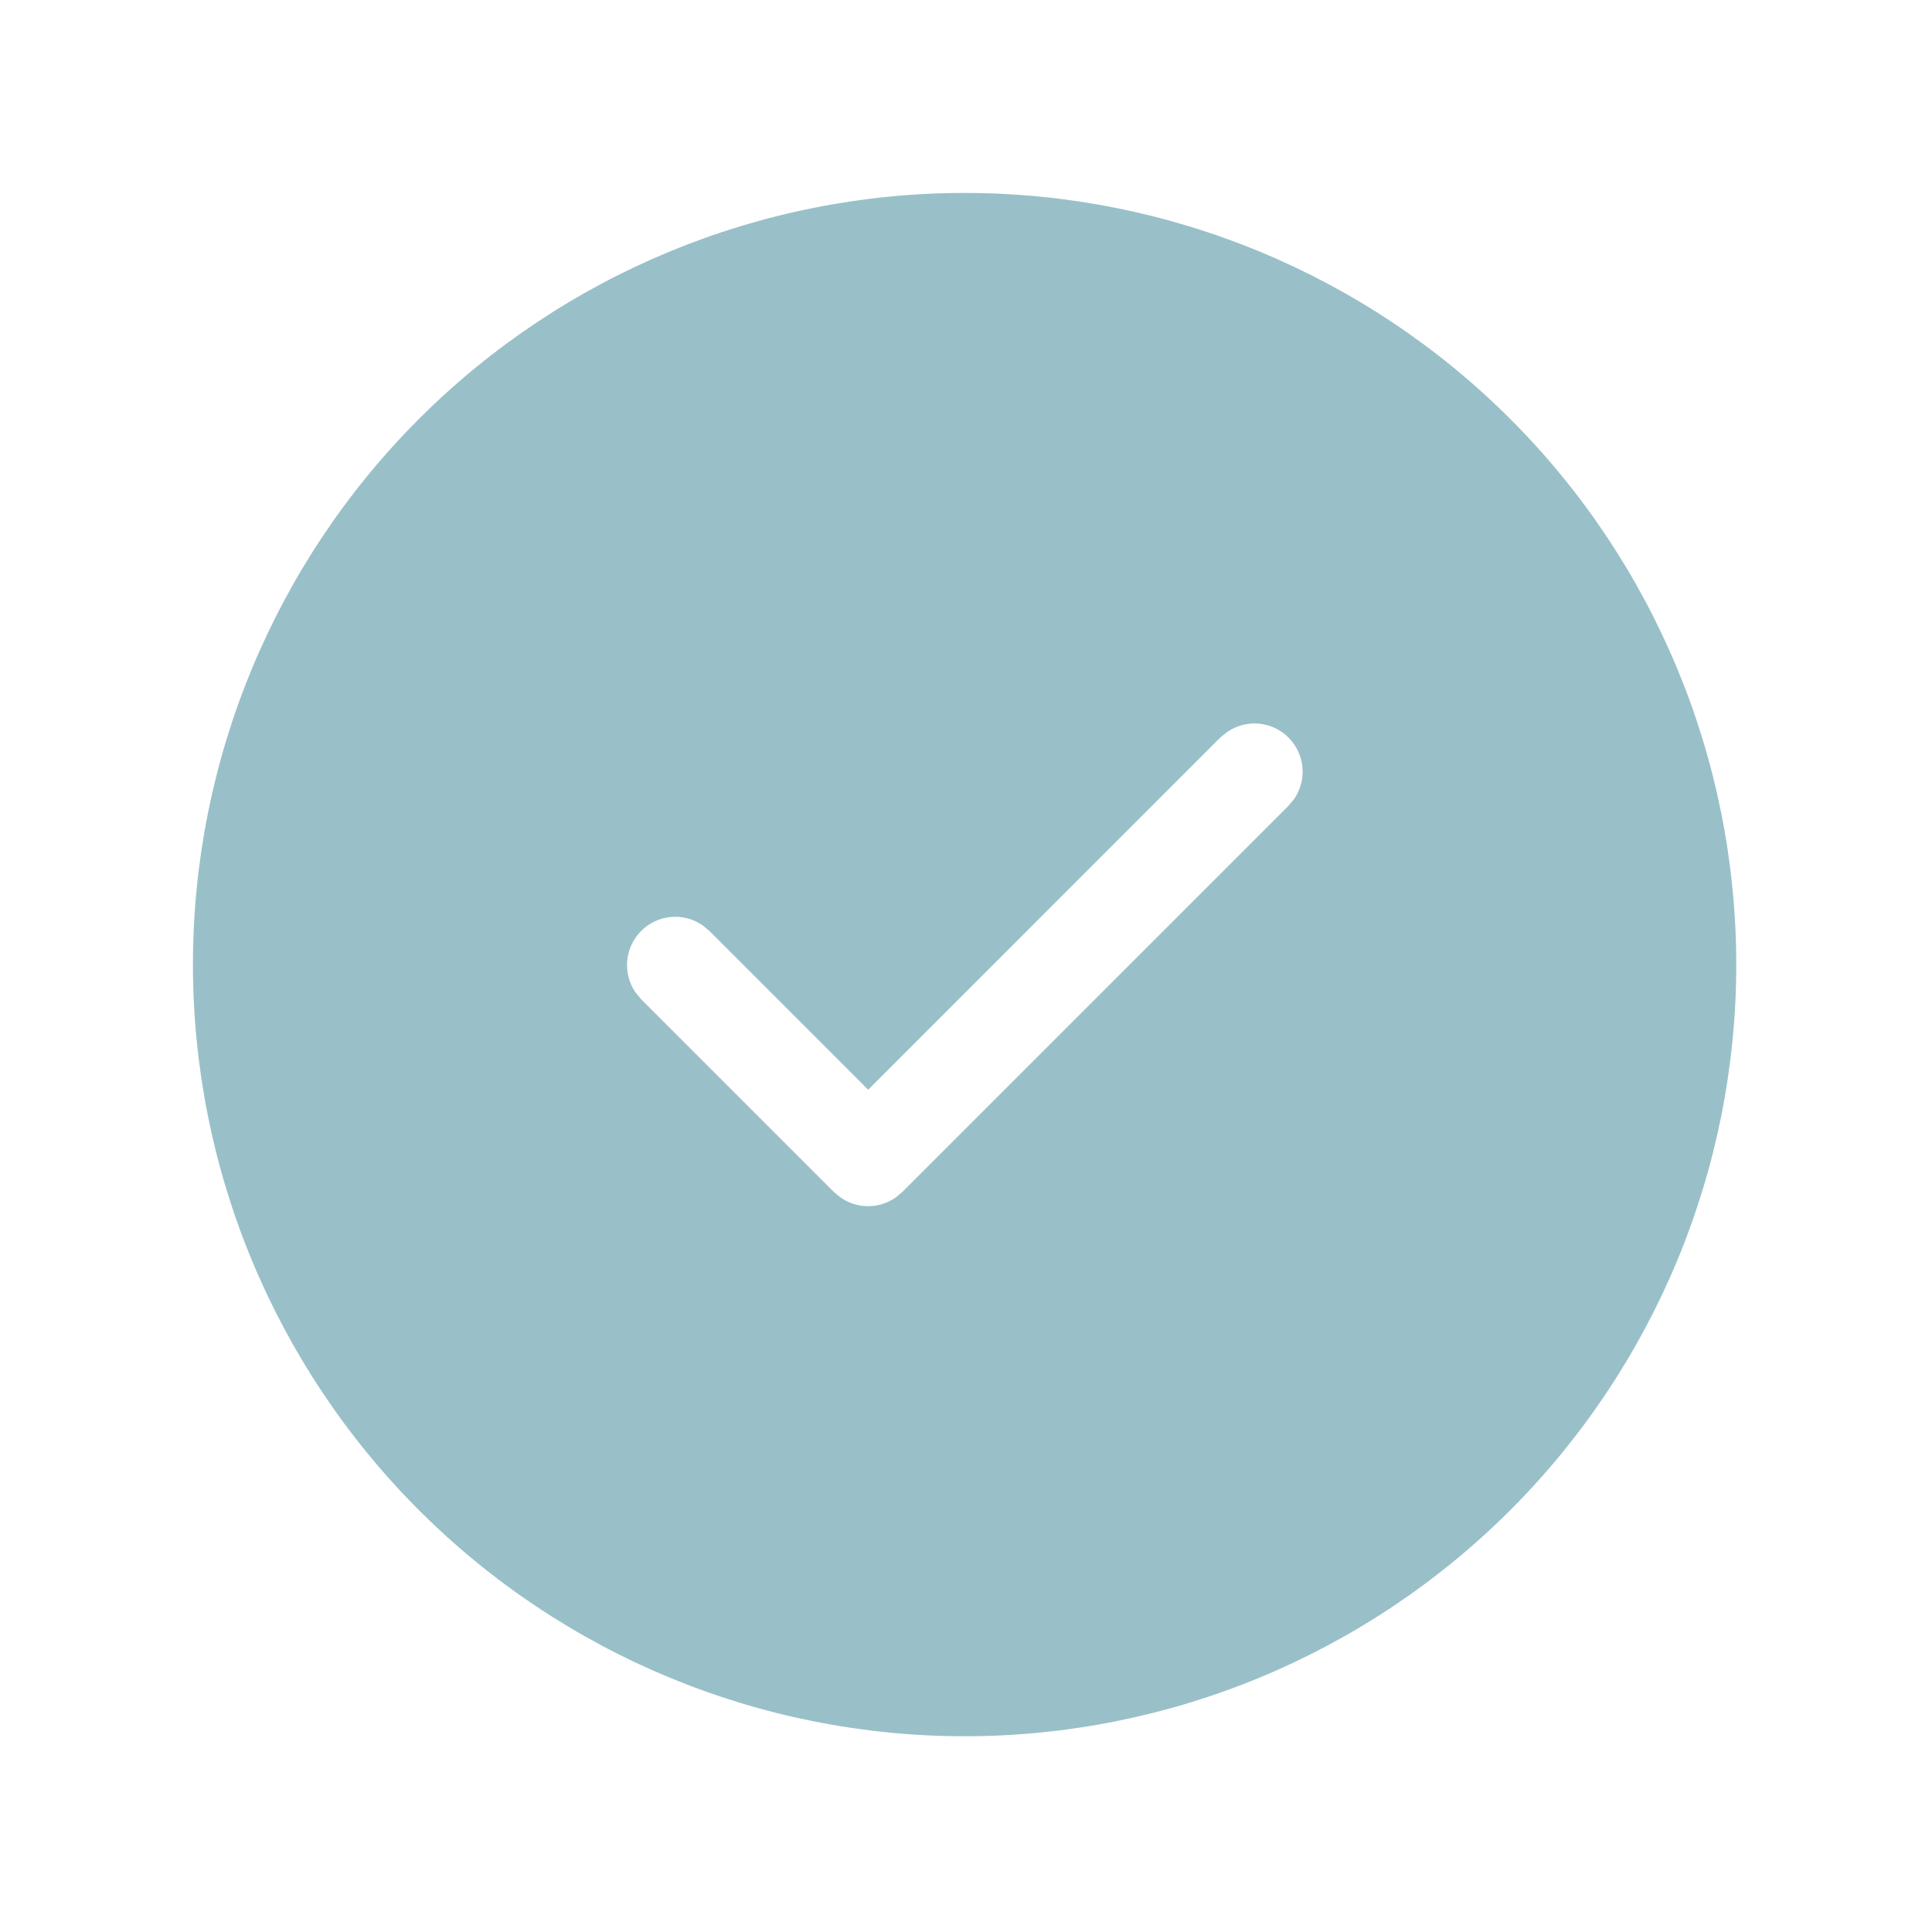 <?xml version="1.0" encoding="UTF-8"?> <svg xmlns="http://www.w3.org/2000/svg" width="22" height="22" viewBox="0 0 22 22" fill="none"><path d="M10.984 2.197C13.314 2.197 15.549 3.123 17.197 4.77C18.845 6.418 19.771 8.653 19.771 10.984C19.771 13.314 18.845 15.549 17.197 17.197C15.549 18.845 13.314 19.771 10.984 19.771C8.654 19.771 6.419 18.845 4.771 17.197C3.123 15.549 2.197 13.314 2.197 10.984C2.197 8.653 3.123 6.418 4.771 4.77C6.419 3.123 8.654 2.197 10.984 2.197ZM14.672 8.398C14.581 8.308 14.462 8.252 14.334 8.24C14.206 8.229 14.078 8.263 13.973 8.336L13.896 8.398L9.886 12.409L8.078 10.601L8.001 10.537C7.895 10.464 7.767 10.43 7.639 10.442C7.511 10.454 7.391 10.51 7.301 10.601C7.21 10.692 7.154 10.812 7.142 10.94C7.131 11.068 7.164 11.196 7.237 11.301L7.3 11.378L9.497 13.575L9.574 13.637C9.665 13.701 9.774 13.735 9.886 13.735C9.997 13.735 10.106 13.701 10.198 13.637L10.274 13.574L14.672 9.176L14.736 9.099C14.809 8.993 14.843 8.865 14.831 8.737C14.819 8.609 14.763 8.489 14.672 8.398Z" fill="#99C0C8"></path></svg> 
